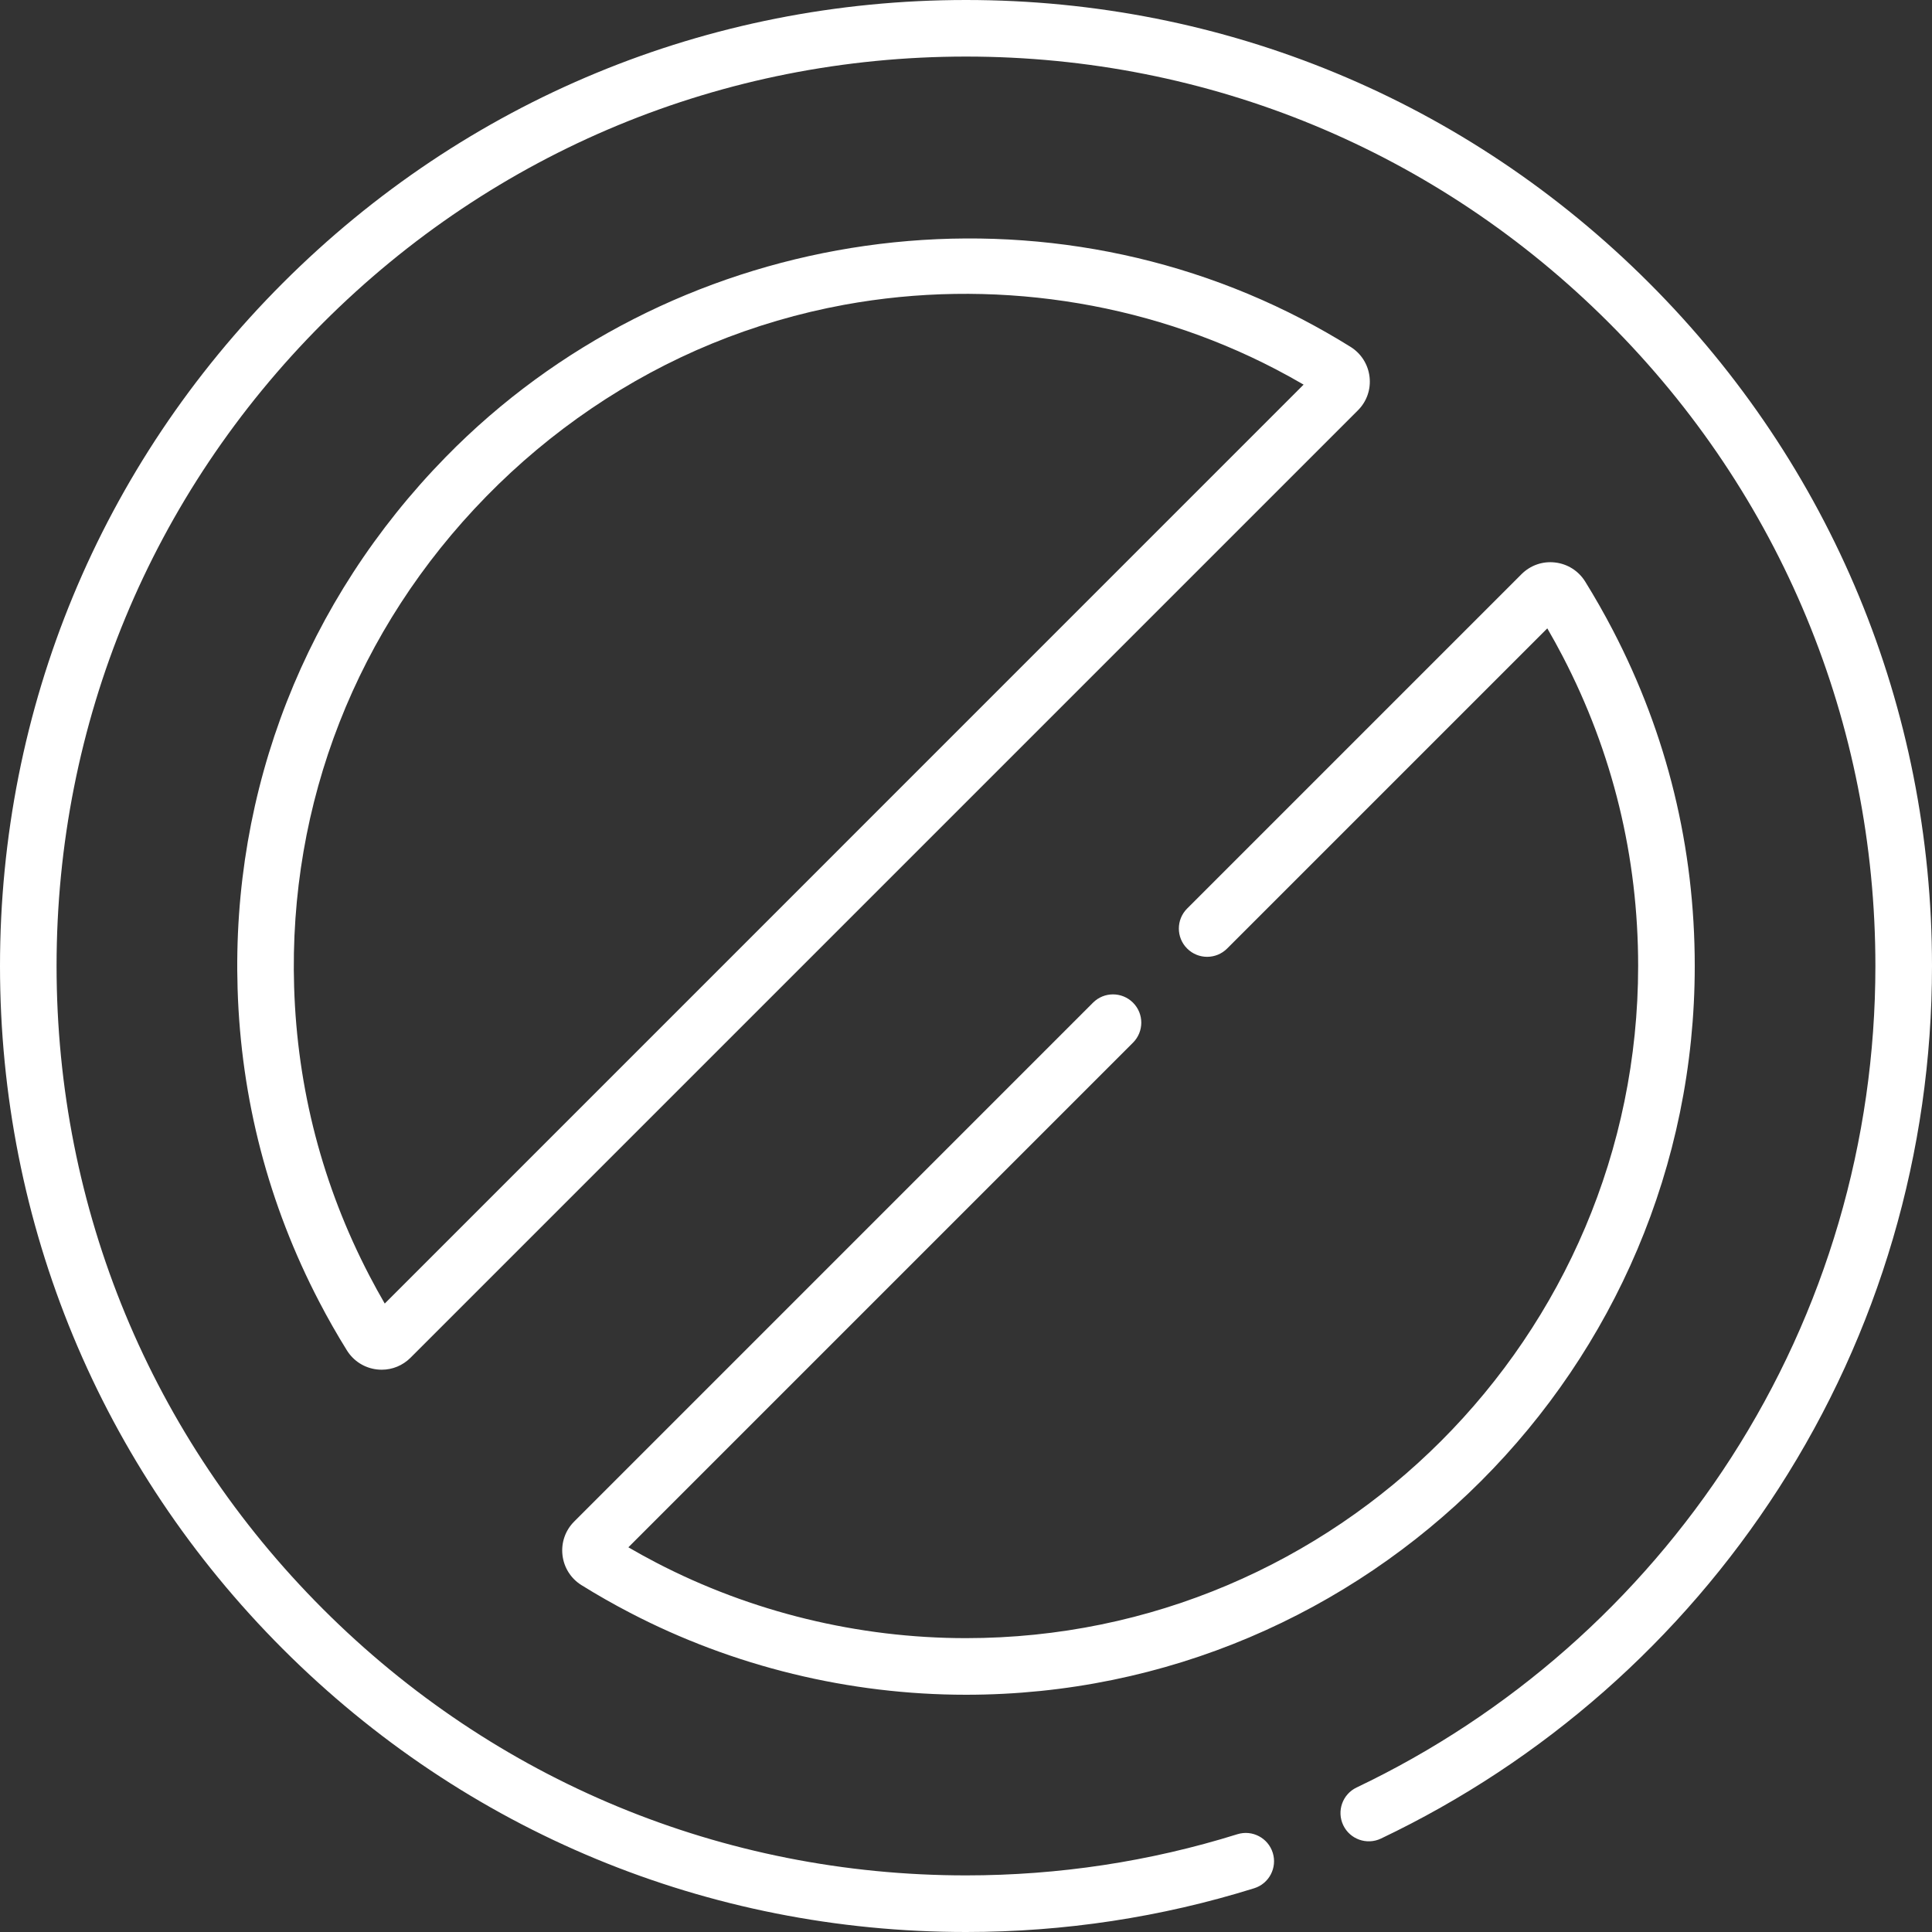 <?xml version="1.0" encoding="UTF-8"?> <!-- Generator: Adobe Illustrator 24.1.2, SVG Export Plug-In . SVG Version: 6.00 Build 0) --> <svg xmlns="http://www.w3.org/2000/svg" xmlns:xlink="http://www.w3.org/1999/xlink" id="Capa_1" x="0px" y="0px" viewBox="0 0 50 50" xml:space="preserve"><rect x="0" y="0" width="50" height="50" fill="#333333" stroke="none"/> <g> <g> <path fill="#FFFFFF" d="M42.678,7.322C37.956,2.6,31.678,0,25,0S12.044,2.6,7.322,7.322C2.6,12.044,0,18.322,0,25 s2.6,12.956,7.322,17.678C12.044,47.4,18.322,50,25,50c2.543,0,5.052-0.381,7.458-1.132c0.386-0.12,0.601-0.531,0.481-0.917 c-0.12-0.386-0.531-0.602-0.917-0.481c-2.264,0.707-4.626,1.065-7.021,1.065c-6.287,0-12.197-2.448-16.642-6.893 C3.913,37.197,1.464,31.287,1.464,25S3.913,12.803,8.358,8.358C12.803,3.912,18.713,1.464,25,1.464 c6.287,0,12.197,2.448,16.642,6.893c4.445,4.445,6.893,10.356,6.893,16.642c0,4.534-1.292,8.935-3.735,12.729 c-2.381,3.695-5.732,6.645-9.691,8.532c-0.365,0.174-0.52,0.611-0.346,0.976c0.174,0.365,0.611,0.52,0.976,0.346 c4.205-2.003,7.764-5.136,10.292-9.061C48.628,34.491,50,29.816,50,25C50,18.322,47.4,12.044,42.678,7.322L42.678,7.322z"></path> <path fill="#FFFFFF" d="M35.444,9.755c-0.037-0.323-0.217-0.607-0.493-0.779c-0.406-0.253-0.829-0.494-1.256-0.717 c-7.298-3.795-16.411-2.305-22.156,3.565c-3.635,3.714-5.549,8.603-5.39,13.766c0.088,2.854,0.799,5.58,2.113,8.101 c0.22,0.424,0.461,0.847,0.716,1.257c0.172,0.276,0.456,0.456,0.779,0.493c0.041,0.005,0.082,0.007,0.122,0.007 c0.279,0,0.545-0.11,0.745-0.31l24.517-24.517C35.371,10.393,35.481,10.077,35.444,9.755L35.444,9.755z M9.957,33.736 c-0.138-0.238-0.27-0.478-0.396-0.72c-1.212-2.326-1.868-4.839-1.949-7.471c-0.147-4.761,1.619-9.27,4.973-12.697 c1.657-1.694,3.648-3.055,5.841-3.956c1.103-0.453,2.253-0.79,3.427-1.005c3.769-0.689,7.745-0.113,11.165,1.67 c0.242,0.126,0.482,0.259,0.719,0.397L9.957,33.736z"></path> <path fill="#FFFFFF" d="M15.05,41.024c0.405,0.252,0.828,0.493,1.258,0.716c2.664,1.387,5.67,2.12,8.692,2.12 c10.399,0,18.86-8.461,18.86-18.86c0-3.063-0.713-5.987-2.12-8.692c-0.224-0.43-0.465-0.853-0.716-1.258 c-0.172-0.276-0.456-0.456-0.779-0.493c-0.323-0.038-0.638,0.073-0.868,0.302l-8.654,8.654c-0.286,0.286-0.286,0.75,0,1.035 c0.286,0.286,0.749,0.286,1.035,0l8.286-8.286c0.137,0.236,0.27,0.477,0.397,0.721c1.297,2.494,1.954,5.191,1.954,8.016 c0,9.592-7.804,17.396-17.396,17.396c-2.788,0-5.56-0.676-8.016-1.954c-0.243-0.127-0.485-0.259-0.721-0.397l13.06-13.06 c0.286-0.286,0.286-0.75,0-1.035c-0.286-0.286-0.75-0.286-1.035,0L14.859,39.378c-0.229,0.229-0.339,0.546-0.302,0.868 C14.594,40.568,14.773,40.852,15.05,41.024L15.05,41.024z"></path> </g> </g> </svg> 